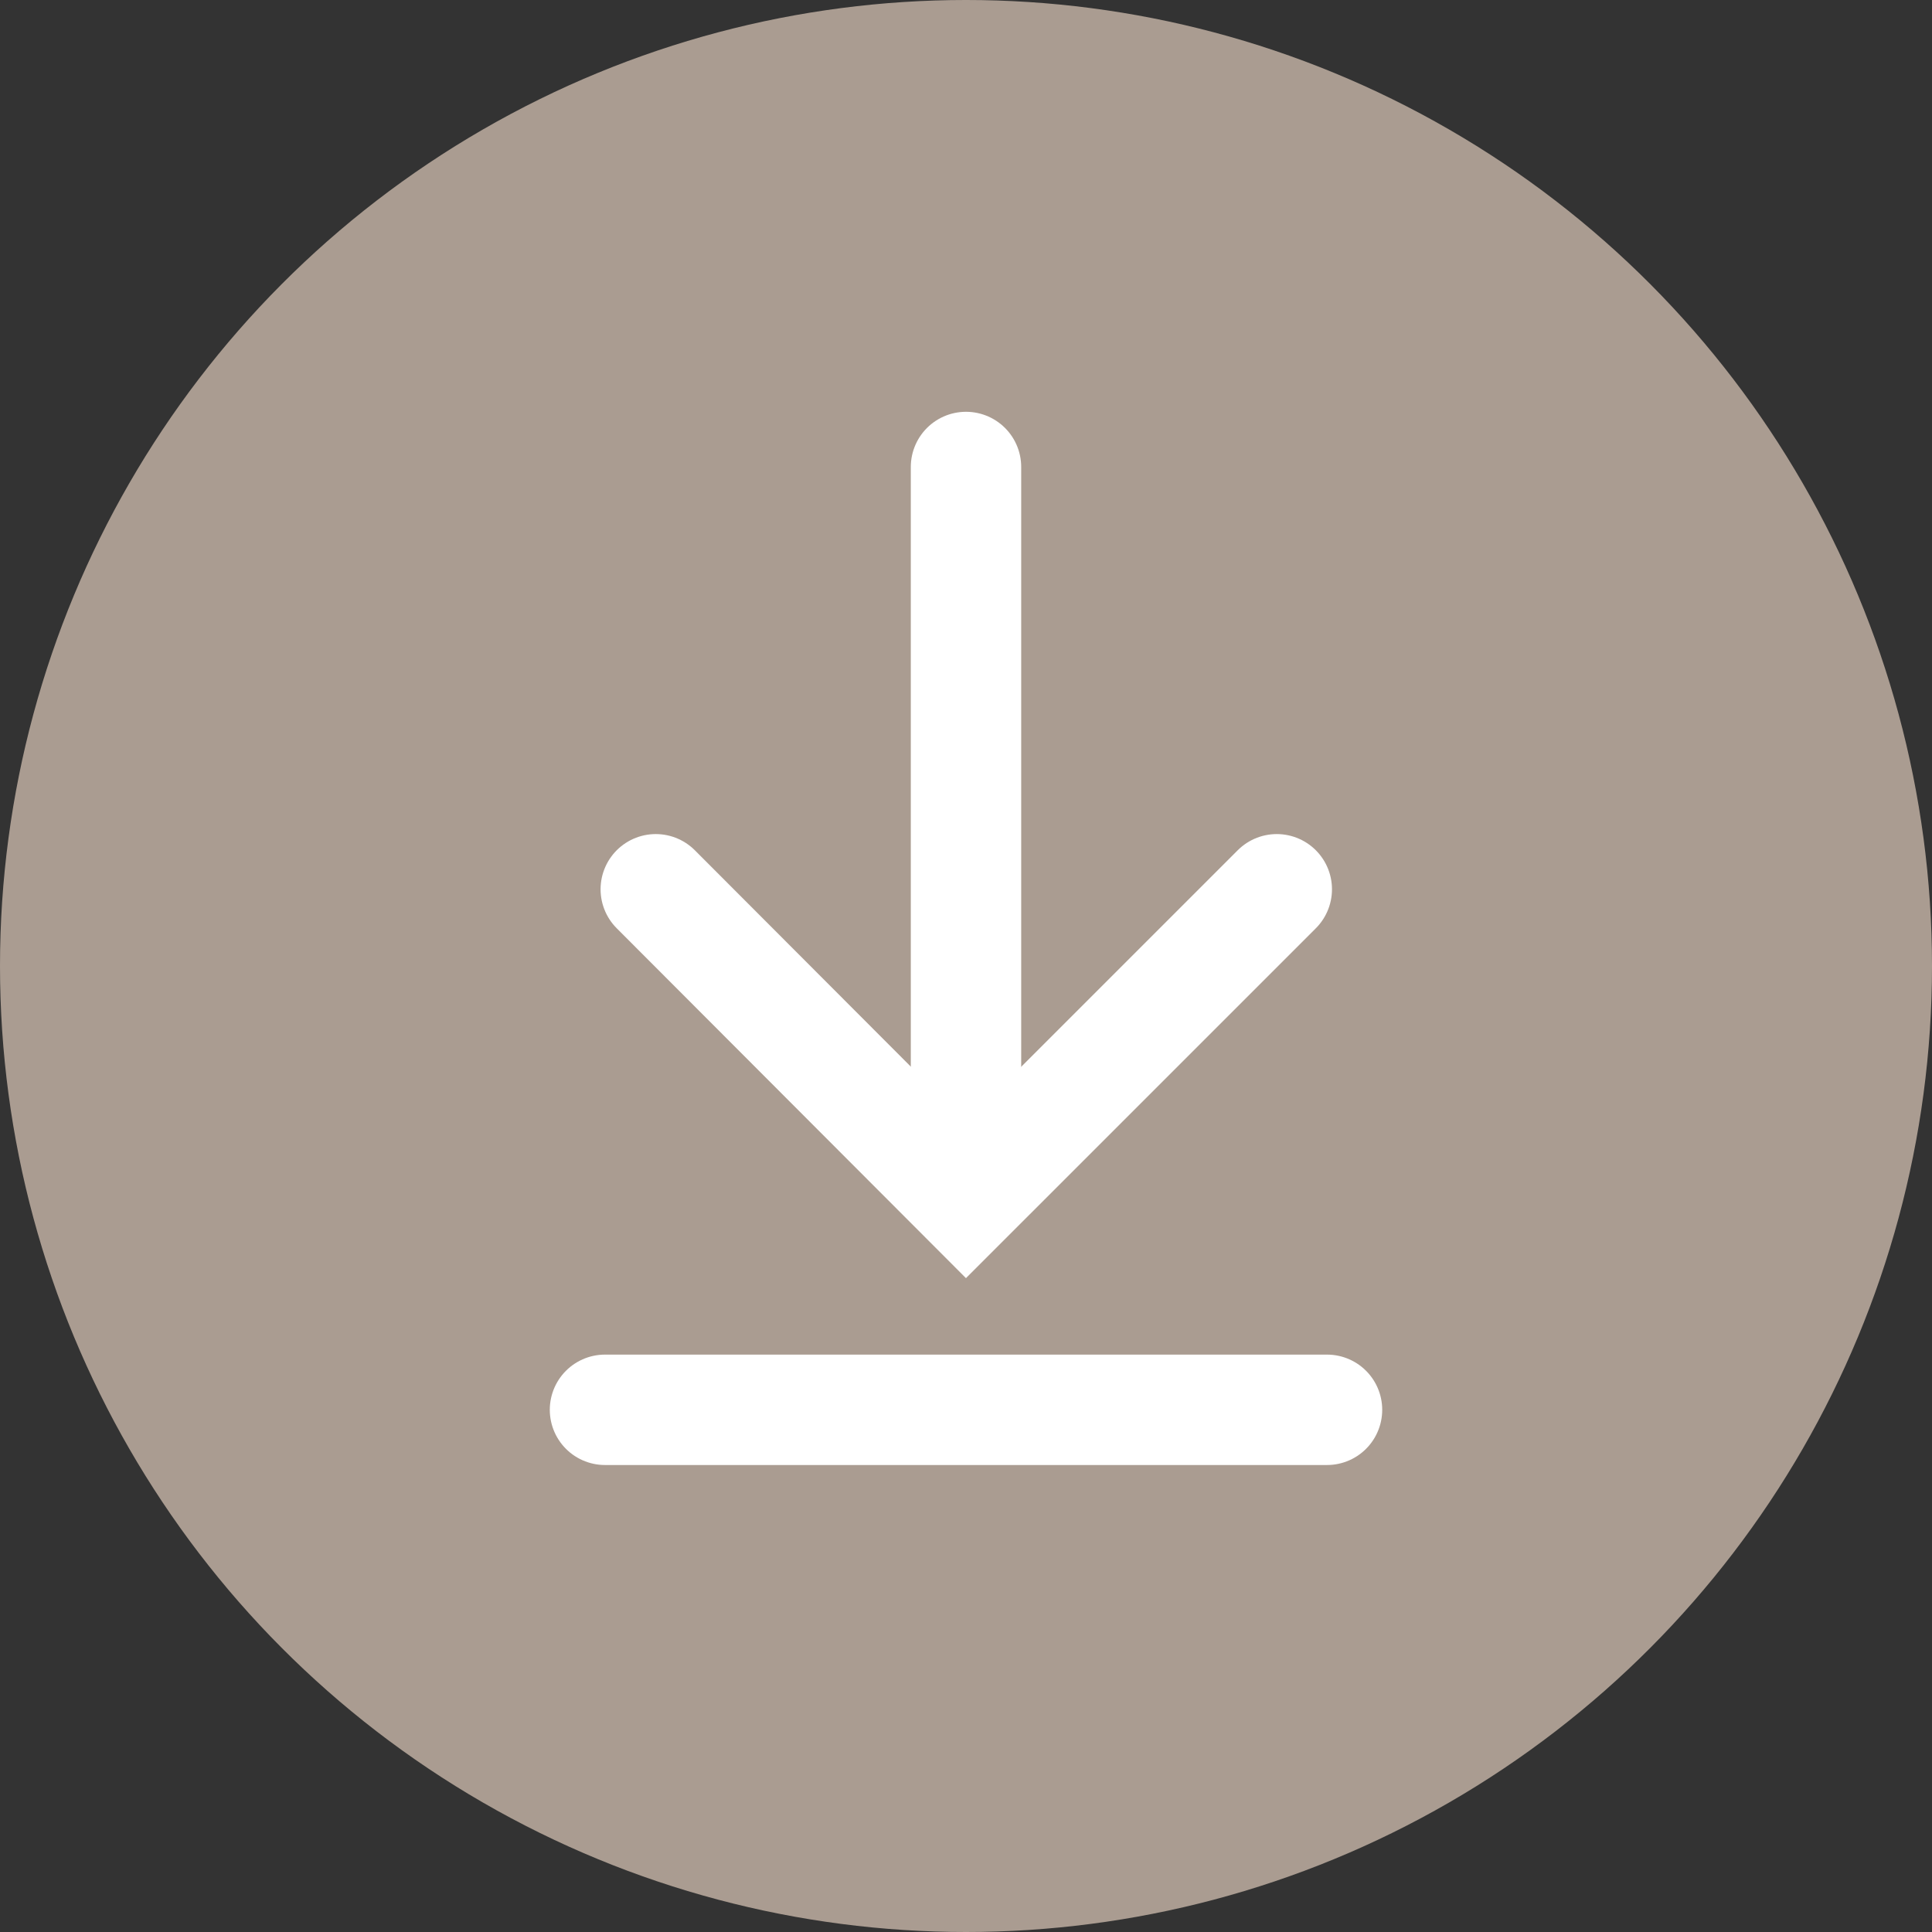 <?xml version="1.0" encoding="UTF-8"?> <svg xmlns="http://www.w3.org/2000/svg" viewBox="0 0 35 35"><rect x="0" y="0" width="35" height="35" fill="#333333" stroke="none"/><title>Fichier 6</title><circle cx="17.5" cy="17.5" r="17.5" style="fill:#aa9c91"></circle><line x1="17.5" y1="8.46" x2="17.5" y2="21.55" style="fill:#233340;stroke:#fff;stroke-linecap:round;stroke-miterlimit:10;stroke-width:2px"></line><line x1="10.96" y1="25.54" x2="24.04" y2="25.54" style="fill:#233340;stroke:#fff;stroke-linecap:round;stroke-miterlimit:10;stroke-width:2px"></line><polyline points="23.13 16.11 17.5 21.74 11.88 16.11" style="fill:none;stroke:#fff;stroke-linecap:round;stroke-miterlimit:10;stroke-width:2px"></polyline></svg> 